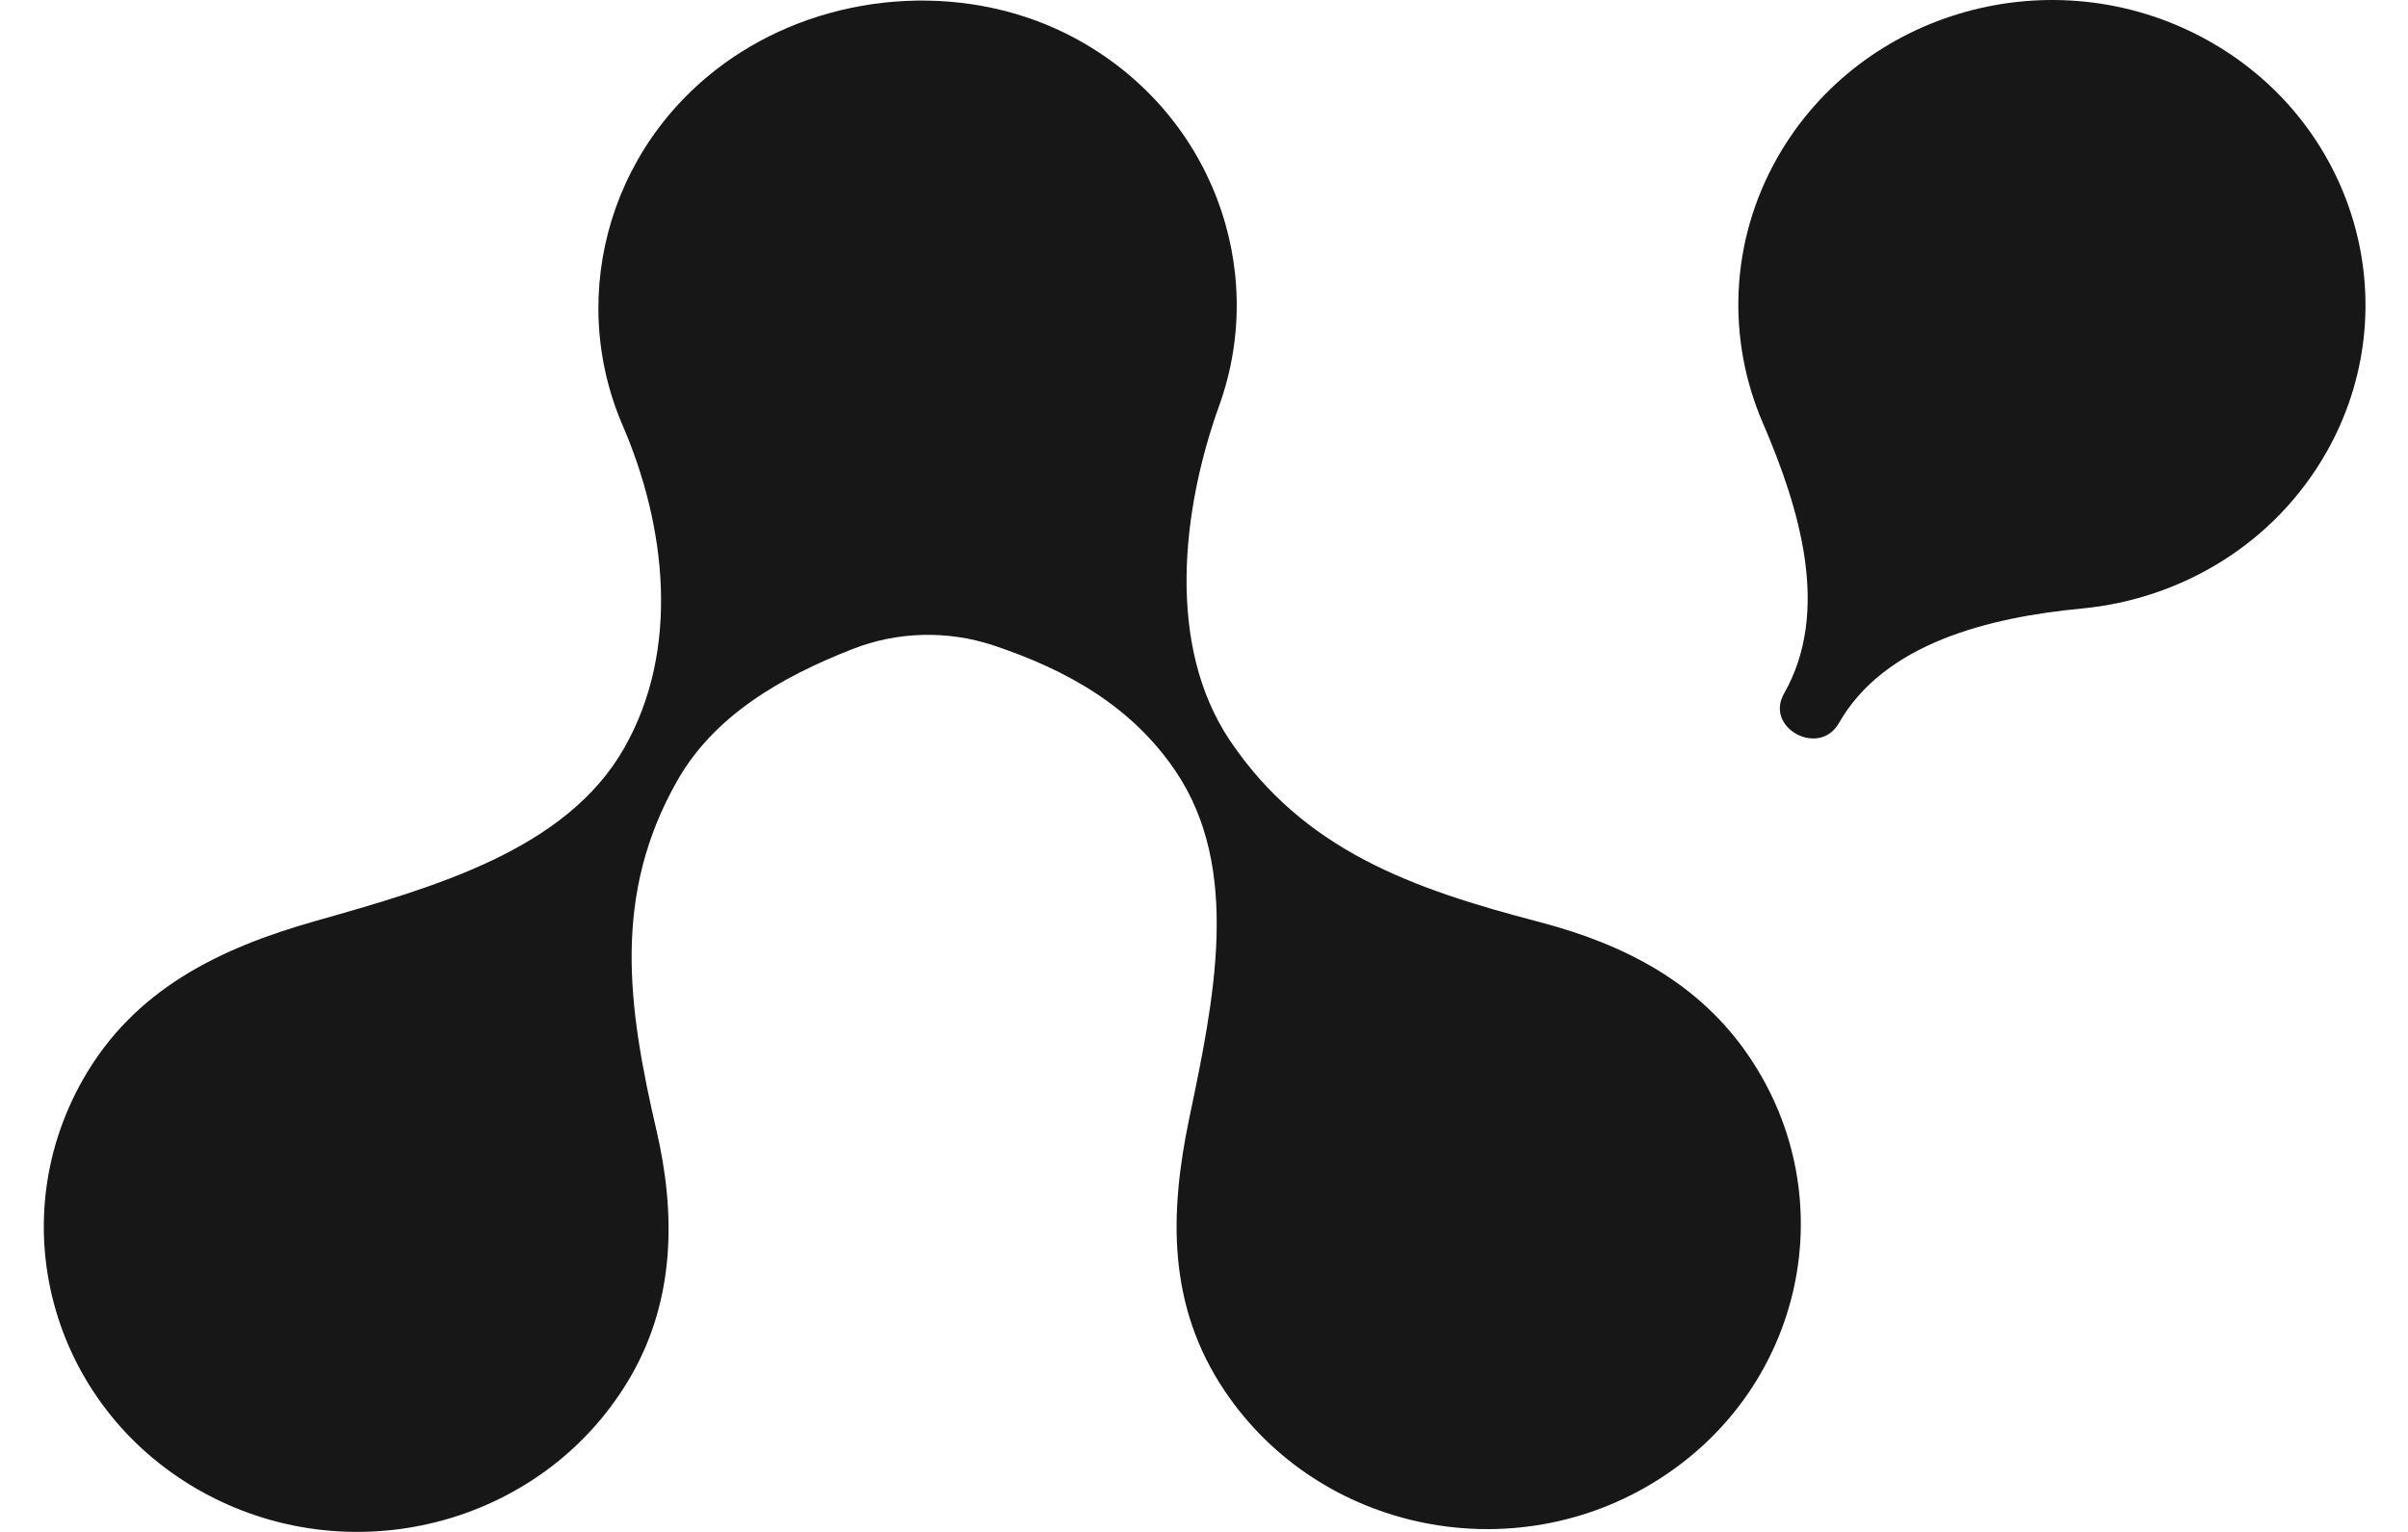 <svg width="22" height="14" viewBox="0 0 22 14" fill="none" xmlns="http://www.w3.org/2000/svg">
<path d="M5.703 6.836C5.172 7.768 3.972 8.108 2.879 8.418C2 8.667 1.225 9.045 0.76 9.862C-0.007 11.208 0.493 12.904 1.876 13.65C3.26 14.396 5.004 13.91 5.771 12.564C6.167 11.868 6.174 11.09 5.998 10.332C5.734 9.193 5.593 8.179 6.189 7.132C6.524 6.545 7.122 6.193 7.788 5.932C8.198 5.771 8.655 5.759 9.073 5.897C9.75 6.122 10.345 6.459 10.742 7.05C11.343 7.941 11.093 9.132 10.866 10.217C10.683 11.09 10.665 11.933 11.191 12.714C12.058 14.002 13.834 14.362 15.157 13.518C16.481 12.675 16.851 10.948 15.984 9.661C15.527 8.982 14.841 8.629 14.06 8.425C12.9 8.122 11.913 7.771 11.238 6.769C10.651 5.897 10.799 4.651 11.139 3.706C11.592 2.448 11.062 1.018 9.823 0.35C8.875 -0.161 7.664 -0.093 6.763 0.481C5.589 1.229 5.165 2.672 5.688 3.886C6.085 4.805 6.218 5.933 5.703 6.836Z" fill="#171717"/>
<path d="M16.241 1.436C17.009 0.09 18.752 -0.396 20.136 0.35C21.519 1.096 22.019 2.792 21.252 4.138C20.777 4.971 19.928 5.475 19.021 5.561C18.168 5.642 17.216 5.879 16.8 6.609C16.621 6.923 16.12 6.653 16.299 6.339C16.726 5.59 16.446 4.656 16.106 3.866C15.778 3.106 15.799 2.213 16.241 1.436Z" fill="#171717"/>
</svg>
